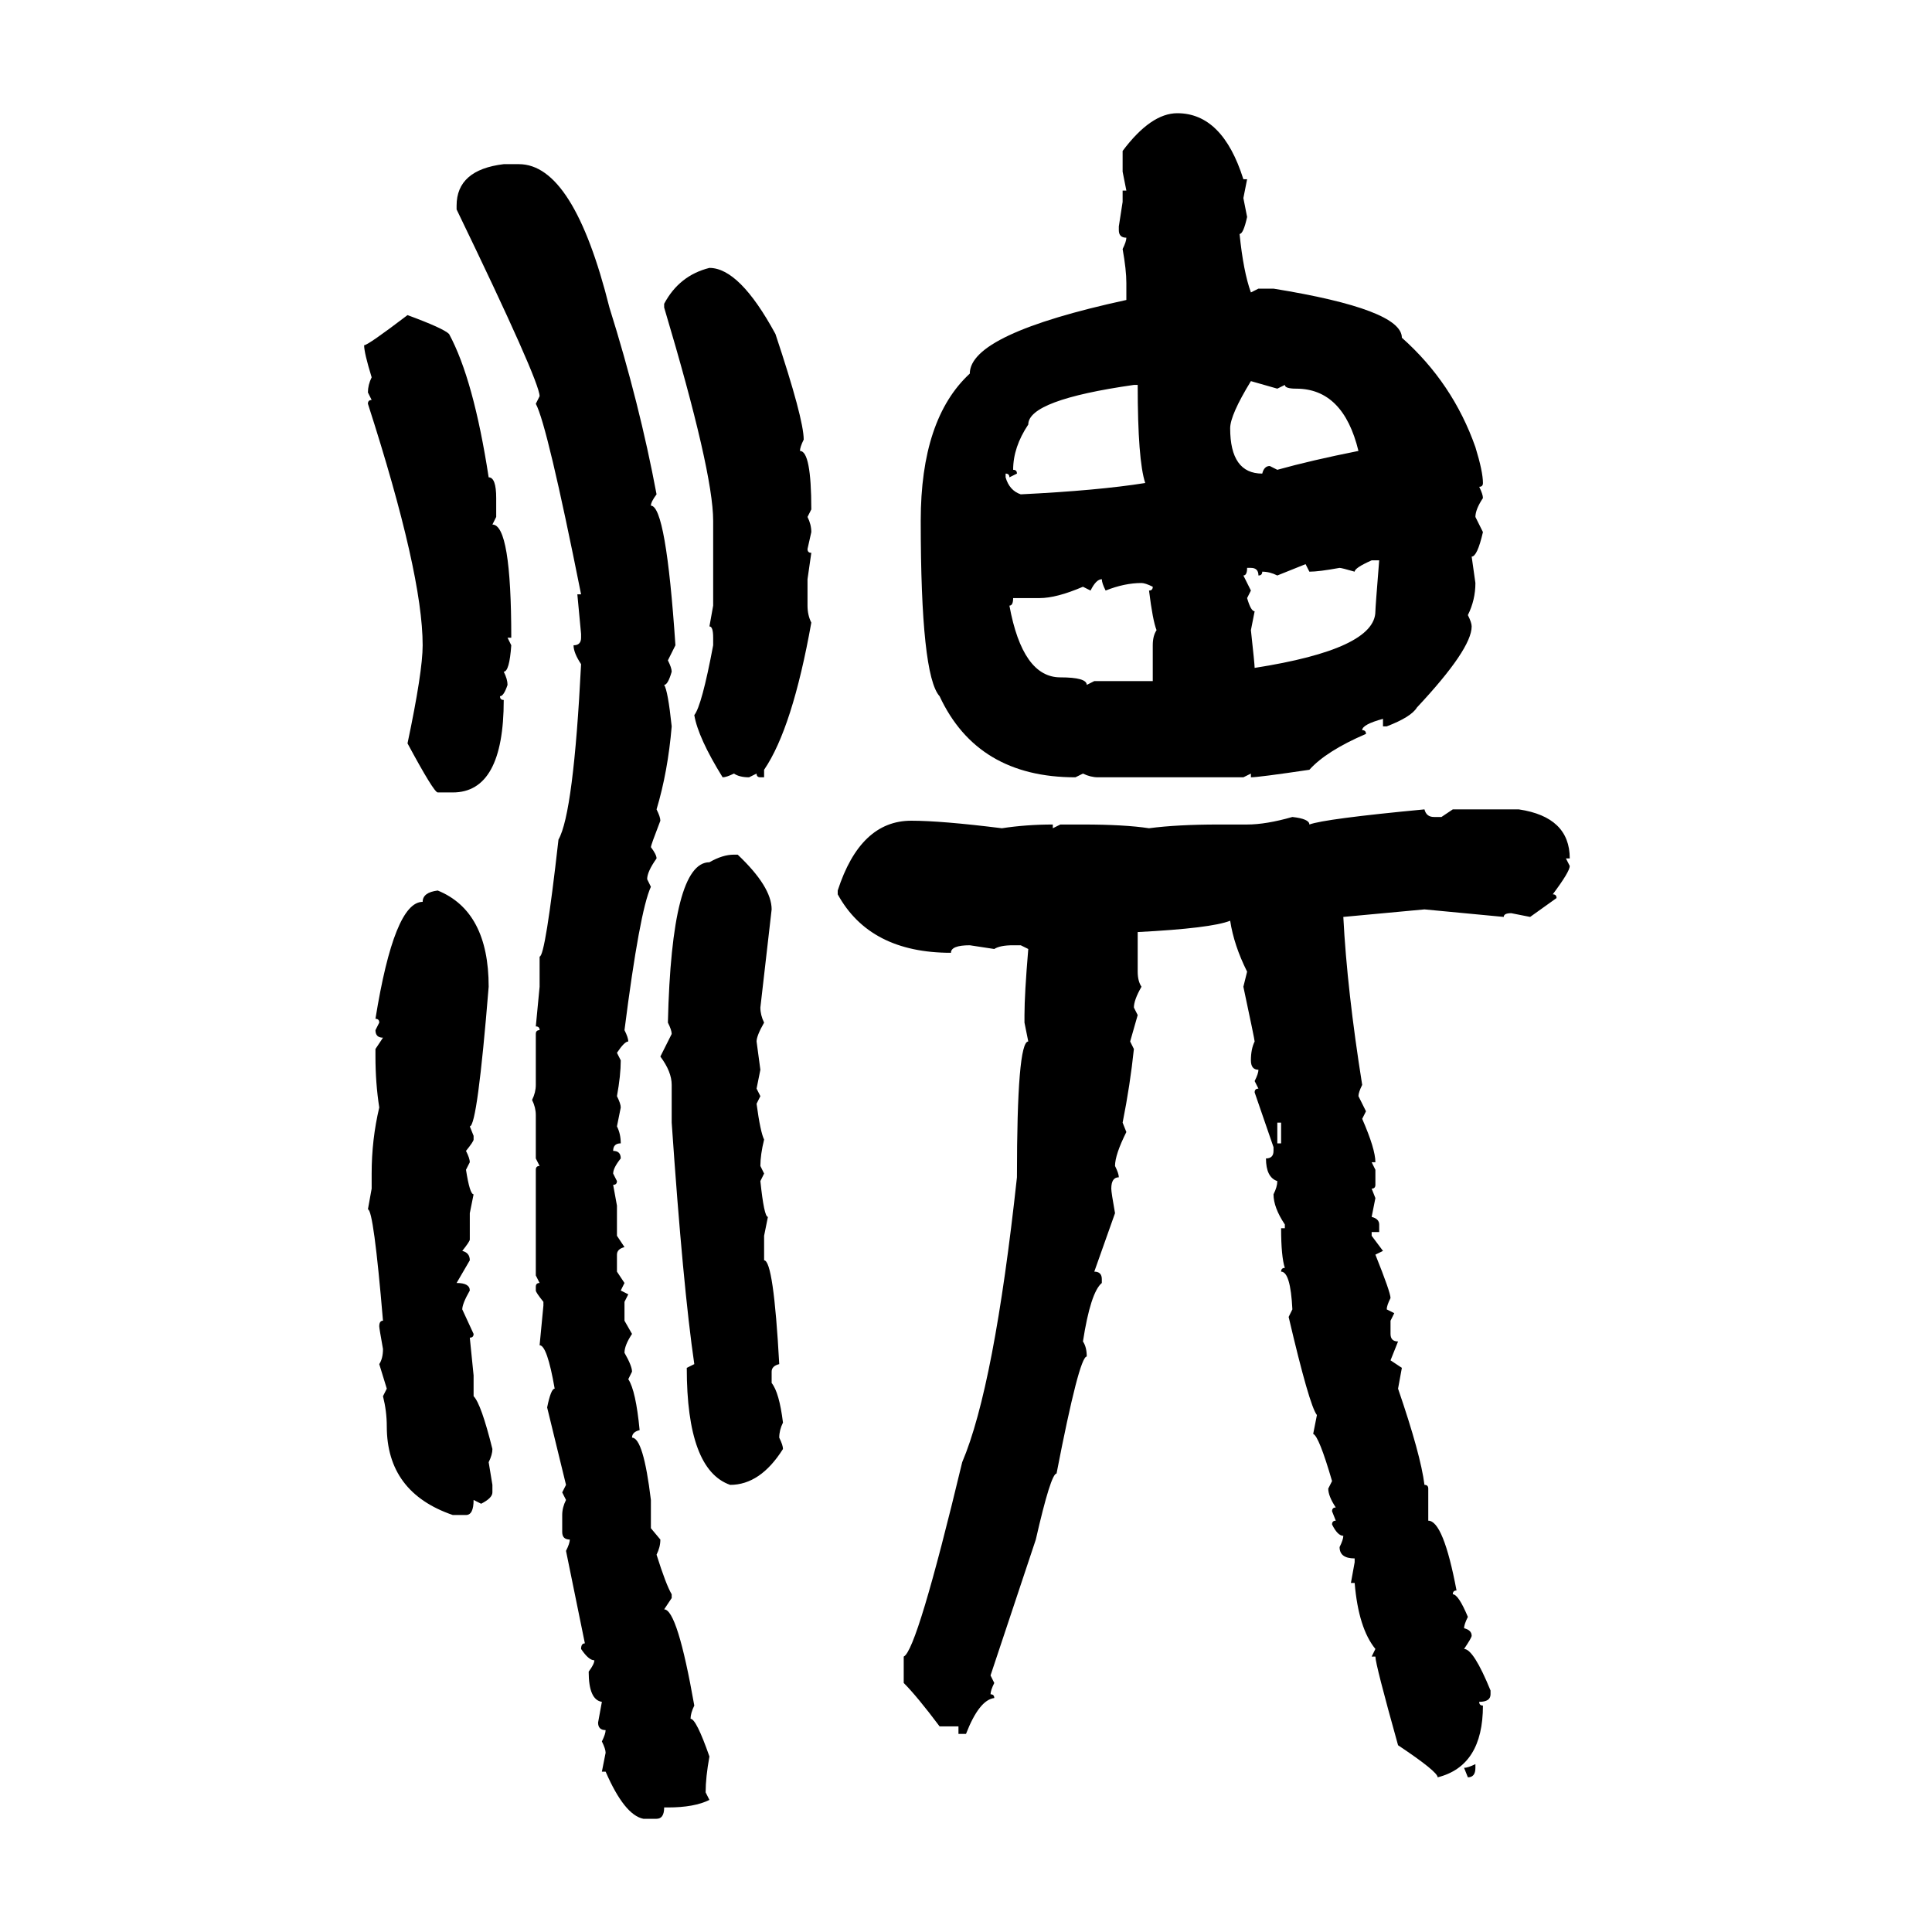<svg xmlns="http://www.w3.org/2000/svg" xmlns:xlink="http://www.w3.org/1999/xlink" width="300" height="300"><path d="M182.81 17.58L182.81 17.58Q189.84 17.58 193.07 27.83L193.07 27.83L193.65 27.83L193.07 30.76L193.65 33.69Q193.07 36.33 192.48 36.33L192.48 36.33Q193.07 42.19 194.24 45.41L194.24 45.41L195.41 44.82L197.75 44.82Q217.68 48.05 217.68 52.44L217.68 52.44Q225.59 59.47 229.10 69.43L229.10 69.43Q230.27 73.24 230.27 75L230.27 75Q230.27 75.59 229.69 75.59L229.69 75.59Q230.27 76.76 230.27 77.34L230.27 77.34Q229.10 79.10 229.10 80.27L229.10 80.27L230.27 82.62Q229.39 86.43 228.52 86.43L228.52 86.43L229.10 90.53Q229.10 93.16 227.93 95.51L227.93 95.51Q228.52 96.68 228.52 97.27L228.52 97.27Q228.52 100.78 220.02 109.86L220.02 109.86Q219.14 111.33 215.33 112.79L215.33 112.79L214.75 112.79L214.75 111.62Q211.52 112.50 211.52 113.38L211.52 113.38Q212.11 113.38 212.11 113.96L212.11 113.96Q205.96 116.60 203.32 119.53L203.32 119.53Q195.41 120.70 194.24 120.70L194.24 120.70L194.24 120.12L193.07 120.70L170.51 120.70Q169.34 120.70 168.16 120.12L168.16 120.12L166.99 120.70Q151.76 120.70 145.90 108.11L145.90 108.11Q142.97 104.88 142.97 80.86L142.97 80.86Q142.97 65.04 150.59 58.01L150.59 58.01Q150.59 51.86 174.90 46.58L174.90 46.58L174.90 43.95Q174.90 41.89 174.32 38.67L174.32 38.67Q174.90 37.50 174.90 36.91L174.90 36.91Q173.73 36.91 173.73 35.74L173.73 35.74L173.73 35.16L174.32 31.35L174.32 29.59L174.90 29.59L174.32 26.66L174.32 23.44Q178.71 17.58 182.81 17.58ZM78.22 25.49L80.57 25.49Q89.06 25.49 94.63 47.75L94.63 47.75Q99.32 62.70 101.95 76.76L101.95 76.76Q101.07 77.93 101.07 78.52L101.07 78.52Q103.42 78.52 104.88 100.20L104.88 100.20L103.71 102.54Q104.30 103.71 104.30 104.30L104.30 104.30Q103.71 106.35 103.13 106.35L103.13 106.35Q103.71 107.23 104.30 112.79L104.30 112.79Q103.71 119.82 101.95 125.68L101.95 125.68Q102.54 126.86 102.54 127.44L102.54 127.44Q101.07 131.25 101.07 131.54L101.07 131.54Q101.95 132.71 101.95 133.30L101.95 133.30Q100.49 135.35 100.49 136.52L100.49 136.52L101.07 137.70Q99.32 141.50 96.97 159.96L96.97 159.96Q97.56 161.13 97.56 161.72L97.56 161.72Q96.97 161.72 95.80 163.48L95.80 163.48L96.39 164.65Q96.39 166.99 95.80 170.21L95.80 170.21Q96.39 171.39 96.39 171.97L96.39 171.97L95.80 174.90Q96.39 176.07 96.39 177.54L96.39 177.54Q95.21 177.54 95.21 178.71L95.21 178.71Q96.39 178.71 96.39 179.88L96.39 179.88Q95.21 181.35 95.21 182.23L95.21 182.23L95.80 183.40Q95.80 183.98 95.21 183.98L95.21 183.98L95.80 187.21L95.80 191.89L96.97 193.65Q95.80 193.95 95.80 194.82L95.80 194.82L95.80 197.46L96.97 199.22L96.39 200.39L97.56 200.98L96.97 202.15L96.97 205.08L98.14 207.13Q96.97 208.89 96.97 210.06L96.97 210.06Q98.14 212.11 98.14 212.99L98.14 212.99L97.56 214.16Q98.73 215.92 99.32 222.07L99.32 222.07Q98.14 222.36 98.14 223.24L98.14 223.24Q99.90 223.24 101.07 232.91L101.07 232.91L101.07 237.30L102.54 239.06Q102.54 240.23 101.95 241.41L101.95 241.41Q103.42 246.09 104.30 247.56L104.30 247.56L104.30 248.14L103.13 249.90Q105.18 249.90 107.81 264.84L107.81 264.84Q107.23 266.02 107.23 266.89L107.23 266.89Q108.11 266.89 110.16 272.75L110.16 272.75Q109.57 275.98 109.57 278.32L109.57 278.32L110.16 279.49Q107.81 280.66 103.71 280.66L103.71 280.66L103.13 280.66Q103.13 282.42 101.95 282.42L101.95 282.42L99.90 282.42Q96.97 281.84 94.04 275.10L94.04 275.10L93.46 275.10L94.04 272.17Q94.04 271.58 93.46 270.41L93.46 270.41Q94.04 269.24 94.04 268.65L94.04 268.65Q92.87 268.65 92.87 267.48L92.87 267.48L93.46 264.26Q91.41 263.96 91.41 259.57L91.41 259.57Q92.29 258.40 92.29 257.81L92.29 257.81Q91.41 257.81 90.23 256.05L90.23 256.05Q90.23 255.18 90.82 255.18L90.82 255.18L87.89 240.82Q88.48 239.65 88.48 239.06L88.48 239.06Q87.30 239.06 87.30 237.89L87.30 237.89L87.30 235.25Q87.30 234.08 87.89 232.91L87.89 232.91L87.30 231.74L87.89 230.57L84.96 218.55Q85.55 215.63 86.13 215.63L86.13 215.63Q84.96 208.89 83.79 208.89L83.79 208.89L84.38 202.73L84.38 202.15Q83.20 200.68 83.20 200.39L83.20 200.39L83.20 199.80Q83.20 199.22 83.79 199.22L83.79 199.22L83.20 198.05L83.20 181.64Q83.20 181.05 83.79 181.05L83.79 181.05L83.20 179.88L83.20 173.14Q83.20 171.97 82.62 170.80L82.62 170.80Q83.20 169.63 83.20 168.46L83.20 168.46L83.20 160.55Q83.20 159.96 83.79 159.96L83.79 159.96Q83.79 159.38 83.20 159.38L83.20 159.38L83.79 153.22L83.79 148.54Q84.67 148.54 86.72 130.37L86.72 130.37Q89.06 126.27 90.23 103.13L90.23 103.13Q89.06 101.37 89.06 100.20L89.06 100.20Q90.23 100.20 90.23 99.02L90.23 99.02L90.23 98.44L89.65 92.29L90.23 92.29Q84.96 65.92 83.20 62.70L83.20 62.70L83.79 61.52Q83.79 59.18 70.90 32.52L70.90 32.52L70.90 31.93Q70.90 26.37 78.22 25.49L78.22 25.49ZM110.16 41.60L110.16 41.60Q114.84 41.60 120.41 51.86L120.41 51.86Q124.80 65.04 124.80 68.26L124.80 68.26Q124.22 69.43 124.22 70.02L124.22 70.02Q125.98 70.02 125.98 79.10L125.98 79.10L125.39 80.27Q125.98 81.45 125.98 82.62L125.98 82.62L125.39 85.25Q125.39 85.84 125.98 85.84L125.98 85.84L125.39 89.94L125.39 94.04Q125.39 95.51 125.98 96.68L125.98 96.68Q123.05 113.09 118.65 119.53L118.65 119.53L118.65 120.70L118.07 120.70Q117.48 120.70 117.48 120.12L117.48 120.12L116.31 120.70Q114.84 120.70 113.96 120.12L113.96 120.12Q112.79 120.70 112.21 120.70L112.21 120.70Q108.40 114.55 107.81 111.04L107.81 111.04Q108.98 109.57 110.74 100.20L110.74 100.20L110.74 99.02Q110.74 97.27 110.16 97.27L110.16 97.27L110.74 94.04L110.74 80.86Q110.74 73.24 103.13 47.75L103.13 47.75L103.13 47.17Q105.47 42.77 110.16 41.60ZM63.28 48.93L63.28 48.93Q68.85 50.98 69.73 51.86L69.73 51.86Q73.54 58.89 75.88 74.12L75.88 74.12Q77.05 74.12 77.05 77.34L77.05 77.34L77.05 80.27L76.46 81.45Q79.39 81.45 79.39 99.02L79.39 99.02L78.81 99.02L79.39 100.20Q79.10 104.30 78.22 104.30L78.22 104.30Q78.81 105.47 78.81 106.35L78.81 106.35Q78.22 108.11 77.64 108.11L77.64 108.11Q77.64 108.69 78.22 108.69L78.22 108.69Q78.22 123.05 70.31 123.05L70.31 123.05L67.97 123.05Q67.38 123.05 63.28 115.43L63.28 115.43Q65.63 104.30 65.63 100.20L65.63 100.20Q65.63 89.06 57.13 62.70L57.13 62.70Q57.13 62.11 57.71 62.11L57.71 62.11L57.13 60.94Q57.13 59.77 57.71 58.59L57.71 58.59Q56.54 54.79 56.54 53.61L56.54 53.61Q57.13 53.61 63.28 48.93ZM198.34 60.35L194.24 59.18Q191.02 64.45 191.02 66.50L191.02 66.50Q191.02 73.54 196.00 73.54L196.00 73.54Q196.29 72.36 197.17 72.36L197.17 72.36L198.34 72.95Q203.61 71.48 210.94 70.02L210.94 70.02Q208.59 60.35 201.27 60.35L201.27 60.35Q199.51 60.35 199.51 59.77L199.51 59.77L198.34 60.35ZM157.32 72.95L157.32 72.95Q157.91 72.95 157.91 73.54L157.91 73.54L156.74 74.12Q156.74 73.54 156.15 73.54L156.15 73.54L156.15 74.12Q156.74 76.17 158.50 76.76L158.50 76.76Q170.51 76.17 177.83 75L177.83 75Q176.66 71.48 176.66 59.77L176.66 59.77L176.07 59.77Q159.67 62.11 159.67 65.92L159.67 65.92Q157.32 69.43 157.32 72.95ZM210.35 88.77L210.35 88.77Q208.30 88.18 208.01 88.18L208.01 88.18Q204.79 88.77 203.32 88.77L203.32 88.77L202.73 87.60L198.34 89.36Q197.17 88.77 196.00 88.77L196.00 88.77Q196.00 89.36 195.41 89.36L195.41 89.36Q195.41 88.18 194.24 88.18L194.24 88.18L193.65 88.18Q193.65 89.36 193.07 89.36L193.07 89.36L194.24 91.70L193.65 92.87Q194.24 94.92 194.82 94.92L194.82 94.92L194.24 97.85Q194.82 103.13 194.82 103.71L194.82 103.71Q213.57 100.78 213.57 94.92L213.57 94.92Q213.57 94.34 214.16 87.01L214.16 87.01L212.99 87.01Q210.35 88.18 210.35 88.77ZM169.34 91.70L169.34 91.70L168.16 91.11Q164.06 92.87 161.43 92.87L161.43 92.87L157.32 92.87Q157.32 94.04 156.74 94.04L156.74 94.04Q158.79 105.18 164.65 105.18L164.65 105.18Q168.75 105.18 168.75 106.35L168.75 106.35L169.92 105.76L179.00 105.76L179.00 100.20Q179.00 98.73 179.59 97.85L179.59 97.85Q179.00 96.39 178.42 91.70L178.42 91.70Q179.00 91.70 179.00 91.11L179.00 91.11Q177.83 90.53 177.25 90.53L177.25 90.53Q174.61 90.53 171.68 91.70L171.68 91.70Q171.09 90.53 171.09 89.94L171.09 89.94Q170.21 89.94 169.34 91.70ZM221.19 125.68L221.19 125.68Q221.48 126.86 222.66 126.86L222.66 126.86L223.83 126.86L225.59 125.68L235.84 125.68Q243.75 126.86 243.75 133.30L243.75 133.30L243.16 133.30L243.75 134.47Q243.75 135.35 241.11 138.87L241.11 138.87Q241.70 138.87 241.70 139.45L241.70 139.45L237.60 142.38L234.67 141.80Q233.50 141.80 233.50 142.38L233.50 142.38L221.19 141.21L208.59 142.38Q209.18 153.81 211.52 168.46L211.52 168.46Q210.94 169.63 210.94 170.21L210.94 170.21L212.11 172.56L211.52 173.73Q213.57 178.42 213.57 180.47L213.57 180.47L212.99 180.47L213.57 181.64L213.57 183.98Q213.57 184.57 212.99 184.57L212.99 184.57L213.57 186.04L212.99 188.96Q214.16 189.26 214.16 190.14L214.16 190.14L214.16 191.31L212.99 191.31L212.99 191.89L214.75 194.24L213.57 194.82Q215.92 200.68 215.92 201.56L215.92 201.56Q215.33 202.73 215.33 203.32L215.33 203.32L216.50 203.91L215.92 205.08L215.92 207.13Q215.92 208.30 217.09 208.30L217.09 208.30L215.92 211.23L217.68 212.40L217.09 215.63Q220.61 225.88 221.19 230.57L221.19 230.57Q221.78 230.57 221.78 231.15L221.78 231.15L221.78 236.13Q224.12 236.13 226.17 246.97L226.17 246.97Q225.59 246.97 225.59 247.56L225.59 247.56Q226.46 247.56 227.93 251.07L227.93 251.07Q227.34 252.25 227.34 252.83L227.34 252.83Q228.52 253.13 228.52 254.00L228.52 254.00Q228.52 254.30 227.34 256.05L227.34 256.05Q228.81 256.05 231.45 262.50L231.45 262.50L231.45 263.09Q231.45 264.26 229.69 264.26L229.69 264.26Q229.69 264.84 230.27 264.84L230.27 264.84Q230.27 274.22 223.24 275.98L223.24 275.98Q223.24 275.10 217.09 271.00L217.09 271.00Q213.57 258.40 213.57 257.23L213.57 257.23L212.99 257.23L213.57 256.05Q210.94 252.83 210.35 245.80L210.35 245.80L209.77 245.80L210.35 242.58L210.35 241.99Q208.01 241.99 208.01 240.23L208.01 240.23Q208.59 239.06 208.59 238.48L208.59 238.48Q207.71 238.48 206.84 236.72L206.84 236.72Q206.84 236.13 207.42 236.13L207.42 236.13L206.84 234.67Q206.84 234.08 207.42 234.08L207.42 234.08Q206.25 232.32 206.25 231.15L206.25 231.15L206.84 229.98Q204.79 222.95 203.91 222.66L203.91 222.66L204.49 219.73Q203.32 218.26 200.10 204.49L200.10 204.49L200.68 203.32Q200.39 197.46 198.93 197.46L198.93 197.46Q198.93 196.88 199.51 196.88L199.51 196.88Q198.93 195.12 198.93 190.72L198.93 190.72L199.51 190.72L199.51 190.14Q197.75 187.50 197.75 185.45L197.75 185.45Q198.34 184.28 198.34 183.40L198.34 183.40Q196.58 182.81 196.58 179.88L196.58 179.88Q197.75 179.88 197.75 178.71L197.75 178.71L197.75 178.13L194.82 169.63Q194.82 169.04 195.41 169.04L195.41 169.04L194.82 167.87Q195.41 166.70 195.41 166.11L195.41 166.11Q194.24 166.11 194.24 164.65L194.24 164.65Q194.24 162.89 194.82 161.72L194.82 161.72Q194.82 161.43 193.07 153.22L193.07 153.22L193.65 150.88Q191.60 146.78 191.02 142.97L191.02 142.97Q188.09 144.14 176.66 144.73L176.66 144.73L176.66 150.88Q176.66 152.34 177.25 153.22L177.25 153.22Q176.07 155.27 176.07 156.45L176.07 156.45L176.66 157.62L175.49 161.72L176.07 162.89Q175.49 168.46 174.32 174.32L174.32 174.32L174.90 175.78Q173.14 179.30 173.14 181.05L173.14 181.05Q173.73 182.23 173.73 182.81L173.73 182.81Q172.56 182.81 172.56 184.57L172.56 184.57Q172.56 185.16 173.14 188.38L173.14 188.38L169.92 197.46Q171.09 197.46 171.09 198.63L171.09 198.63L171.09 199.22Q169.34 200.68 168.16 208.30L168.16 208.30Q168.75 209.18 168.75 210.64L168.75 210.64Q167.58 210.64 164.06 228.81L164.06 228.81Q163.18 228.81 160.84 239.06L160.84 239.06L153.81 260.16L154.39 261.33Q153.81 262.50 153.81 263.09L153.81 263.09Q154.39 263.09 154.39 263.67L154.39 263.67Q152.05 263.96 150 269.24L150 269.24L148.83 269.24L148.83 268.07L145.90 268.07Q142.38 263.38 140.33 261.33L140.33 261.33L140.33 257.23Q142.38 256.35 149.41 227.05L149.41 227.05Q154.39 215.33 157.91 182.81L157.91 182.81Q157.91 161.72 159.67 161.72L159.67 161.72L159.08 158.79L159.08 157.62Q159.08 154.39 159.67 147.36L159.67 147.36L158.50 146.78L157.32 146.78Q155.27 146.78 154.39 147.36L154.39 147.36L150.59 146.78Q147.66 146.78 147.66 147.95L147.66 147.95Q135.06 147.95 130.08 138.87L130.08 138.87L130.08 138.28Q133.59 127.44 141.50 127.44L141.50 127.44Q146.19 127.44 155.57 128.61L155.57 128.61Q159.38 128.03 163.48 128.03L163.48 128.03L163.48 128.61L164.65 128.03L168.16 128.03Q174.61 128.03 178.42 128.61L178.42 128.61Q182.81 128.03 189.26 128.03L189.26 128.03L193.65 128.03Q196.58 128.03 200.68 126.86L200.68 126.86Q203.32 127.15 203.32 128.03L203.32 128.03Q205.66 127.15 221.19 125.68ZM113.96 132.71L113.96 132.71L114.55 132.71Q119.82 137.70 119.82 141.21L119.82 141.21L118.07 156.45Q118.07 157.62 118.65 158.79L118.65 158.79Q117.48 160.84 117.48 161.72L117.48 161.72L118.07 166.11L117.48 169.04L118.07 170.21L117.48 171.39Q118.07 175.78 118.65 176.95L118.65 176.95Q118.07 179.30 118.07 181.05L118.07 181.05L118.65 182.23L118.07 183.40Q118.65 188.96 119.24 188.96L119.24 188.96L118.65 191.89L118.65 195.70Q120.12 195.70 121.00 211.82L121.00 211.82Q119.82 212.11 119.82 212.99L119.82 212.99L119.82 214.75Q121.00 216.21 121.58 220.90L121.58 220.90Q121.00 222.07 121.00 223.24L121.00 223.24Q121.58 224.41 121.58 225L121.58 225Q118.07 230.57 113.38 230.57L113.38 230.57Q106.64 228.22 106.64 212.40L106.64 212.40L107.81 211.82Q106.05 199.80 104.30 174.32L104.30 174.32L104.30 168.46Q104.30 166.41 102.54 164.06L102.54 164.06L104.30 160.55Q104.30 159.96 103.71 158.79L103.71 158.79Q104.30 133.89 110.16 133.89L110.16 133.89Q112.21 132.71 113.96 132.71ZM67.97 138.28L67.97 138.28Q75.88 141.50 75.88 153.22L75.88 153.22Q74.12 174.90 72.95 174.90L72.95 174.90L73.54 176.37L73.54 176.95Q73.54 177.25 72.36 178.71L72.36 178.71Q72.95 179.88 72.95 180.47L72.95 180.47L72.36 181.64Q72.95 185.45 73.54 185.45L73.54 185.45L72.95 188.38L72.95 192.48Q72.95 192.77 71.78 194.24L71.78 194.24Q72.95 194.53 72.95 195.70L72.95 195.70L70.90 199.22Q72.95 199.22 72.95 200.39L72.95 200.39Q71.78 202.44 71.78 203.32L71.78 203.32L73.54 207.13Q73.54 207.71 72.95 207.71L72.95 207.71L73.54 213.57L73.54 216.80Q74.71 217.97 76.46 225L76.46 225Q76.46 225.88 75.88 227.05L75.88 227.05L76.46 230.57L76.46 231.74Q76.46 232.62 74.71 233.50L74.71 233.50L73.54 232.91Q73.54 235.25 72.36 235.25L72.36 235.25L70.31 235.25Q60.06 231.74 60.06 221.48L60.06 221.48Q60.06 219.14 59.47 216.80L59.47 216.80L60.06 215.63L58.89 211.82Q59.47 210.94 59.47 209.47L59.47 209.47Q58.89 206.25 58.89 205.96L58.89 205.96Q58.89 205.08 59.47 205.08L59.47 205.08Q58.01 187.79 57.13 187.79L57.13 187.79L57.71 184.57L57.71 182.23Q57.71 176.95 58.89 171.97L58.89 171.97Q58.30 168.16 58.30 164.06L58.30 164.06L58.30 162.89L59.47 161.13Q58.30 161.13 58.30 159.96L58.30 159.96L58.89 158.79Q58.89 158.20 58.30 158.20L58.30 158.20Q61.23 140.04 65.63 140.04L65.63 140.04Q65.63 138.57 67.97 138.28ZM198.93 174.32L198.34 174.32L198.34 177.54L198.93 177.54L198.93 174.32ZM229.10 273.93L229.10 273.93L229.10 274.51Q229.10 275.98 227.93 275.98L227.93 275.98L227.34 274.51Q227.93 274.51 229.10 273.93Z"/></svg>